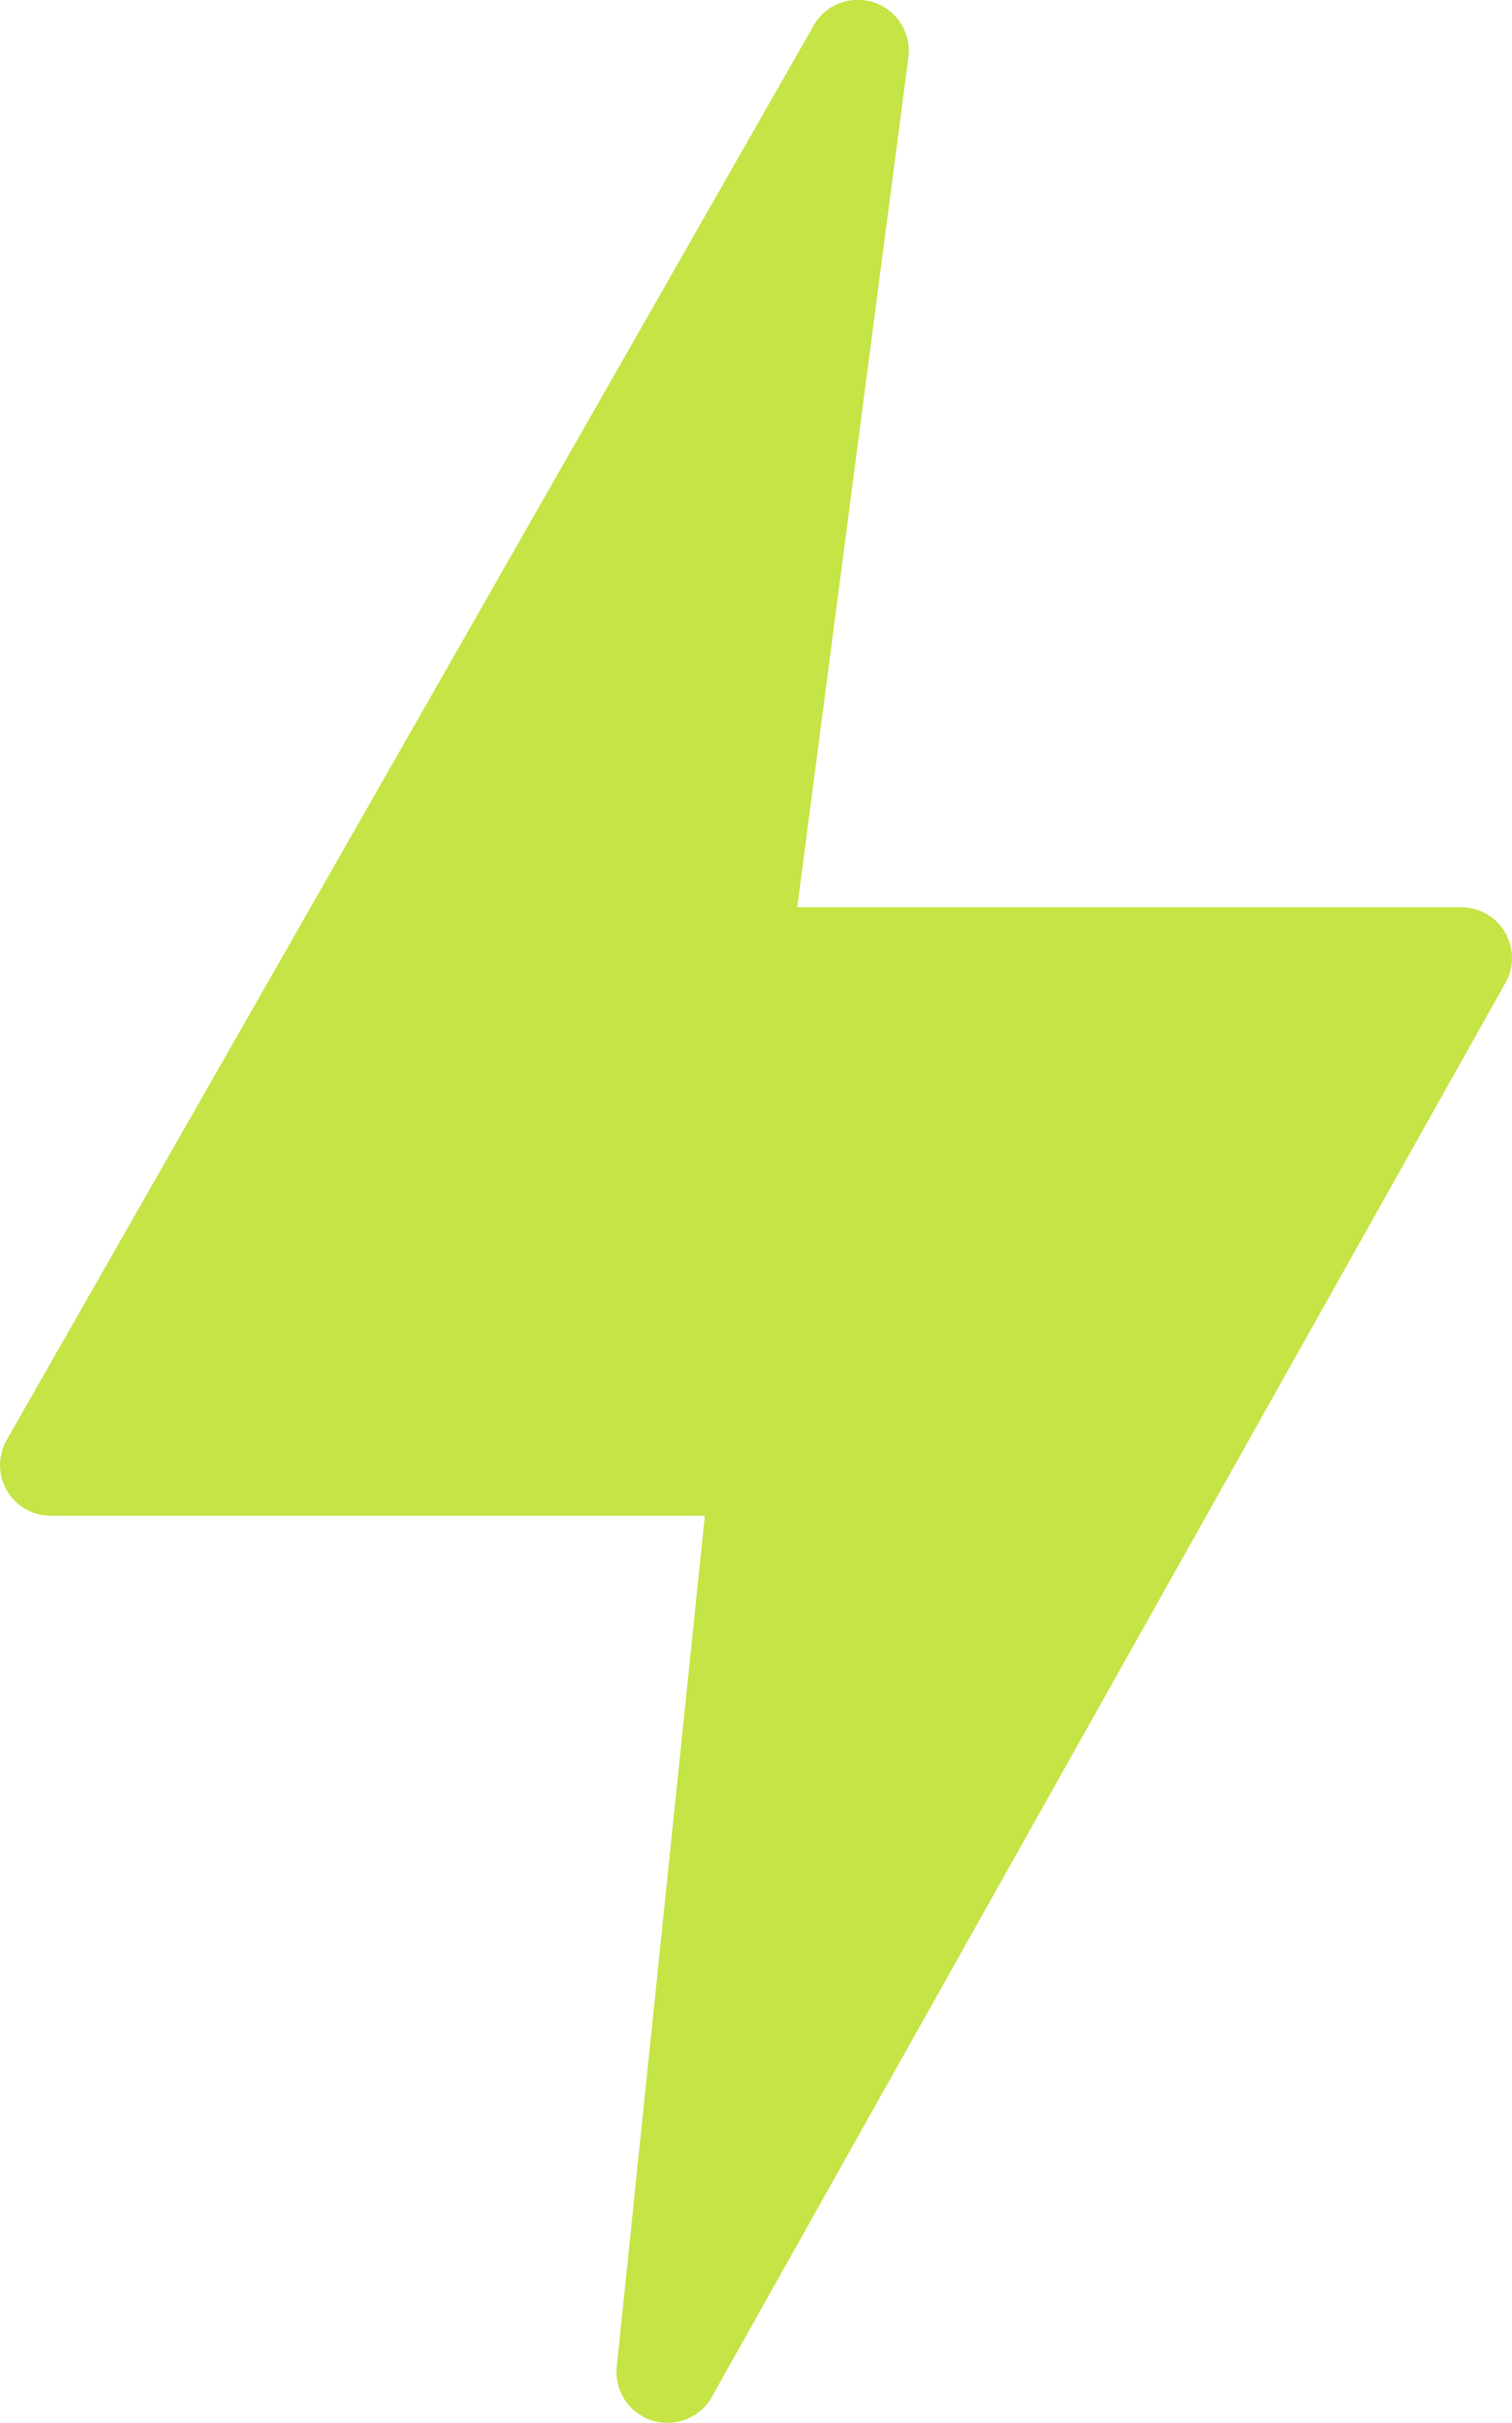 <?xml version="1.0" encoding="UTF-8"?> <svg xmlns="http://www.w3.org/2000/svg" viewBox="0 0 318.15 509.65"> <defs> <style>.cls-1{fill:#c5e445;}</style> </defs> <g id="Слой_2" data-name="Слой 2"> <g id="Слой_1-2" data-name="Слой 1"> <path class="cls-1" d="M316.76,196.25a10.67,10.67,0,0,0-9.28-5.41H167.75l23.42-179a10.73,10.73,0,0,0-19.66-7L1.58,302.59a10.67,10.67,0,0,0,9.09,16.25H148.31L129.75,498.11a10.73,10.73,0,0,0,19.76,6.56L316.63,207a10.66,10.66,0,0,0,.13-10.74Z"></path> </g> </g> </svg> 